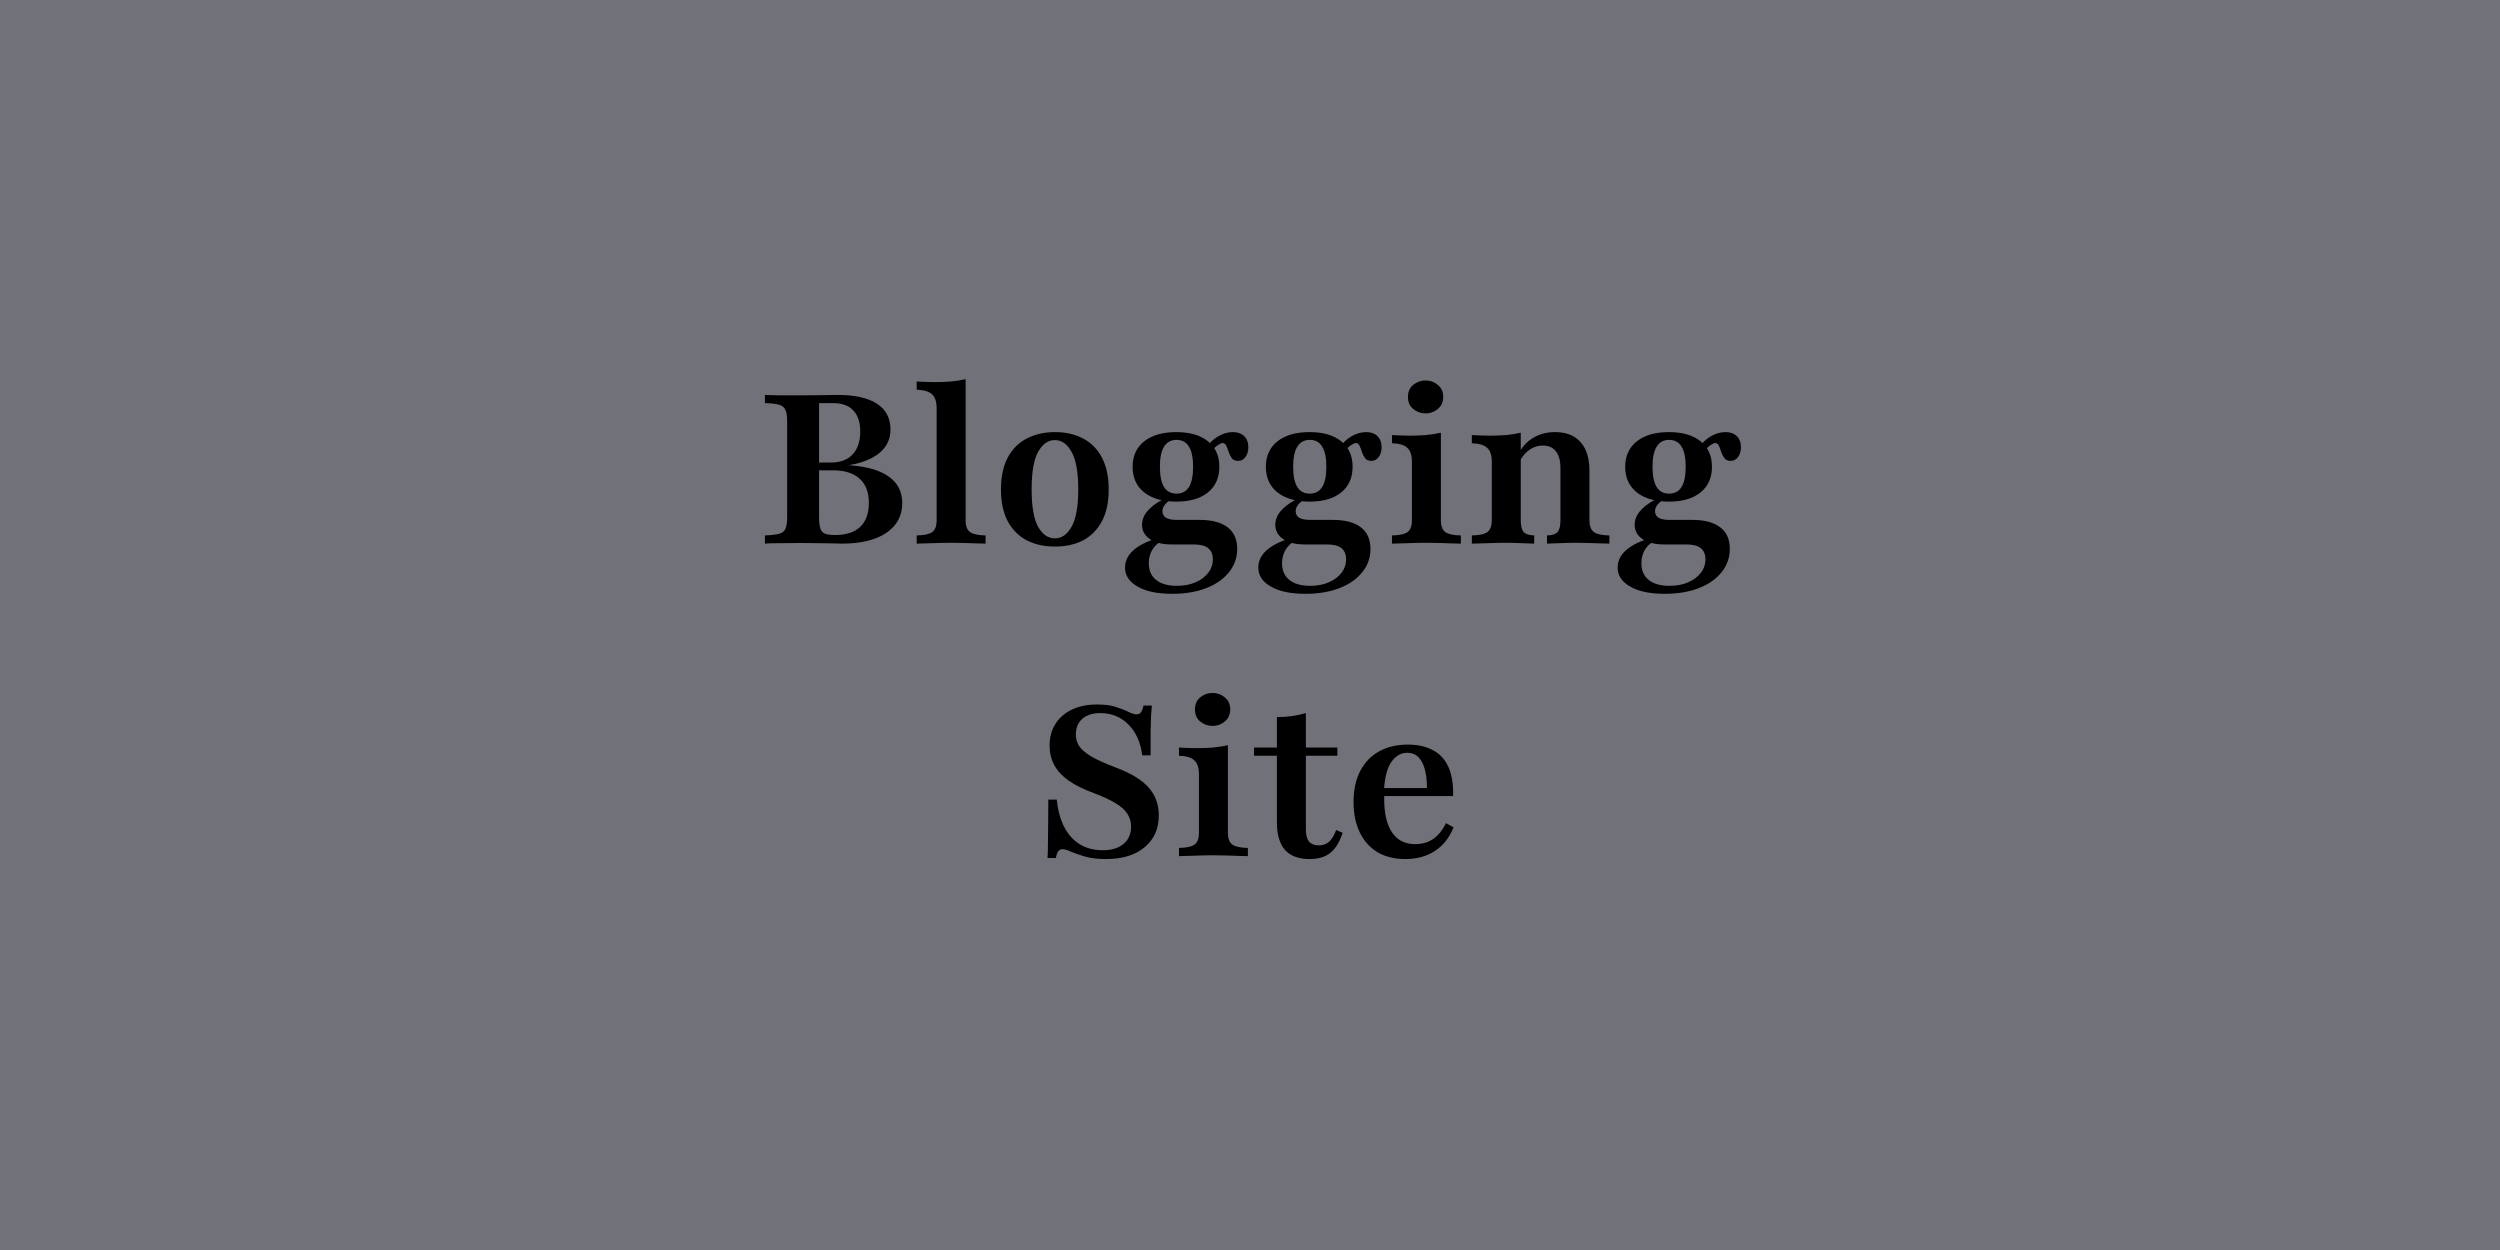 <svg width="768" height="384" viewBox="0 0 768 384" fill="none" xmlns="http://www.w3.org/2000/svg">
<rect width="768" height="384" fill="#71717A"/>
<path d="M234.976 167V164.484C236.954 164.398 238.416 164.226 239.363 163.968C240.352 163.71 240.997 163.194 241.298 162.419C241.642 161.645 241.814 160.484 241.814 158.935V129.387C241.814 127.839 241.642 126.699 241.298 125.968C240.997 125.194 240.352 124.656 239.363 124.355C238.416 124.054 236.954 123.882 234.976 123.839V121.323C235.879 121.366 237.277 121.409 239.169 121.452C241.105 121.452 243.492 121.452 246.33 121.452C249.04 121.452 251.277 121.43 253.04 121.387C254.847 121.344 256.244 121.323 257.234 121.323C262.61 121.323 266.674 122.226 269.427 124.032C272.18 125.839 273.556 128.484 273.556 131.968C273.556 134.806 272.481 137.151 270.33 139C268.223 140.849 265.105 142.14 260.976 142.871V142.935C266.266 143.28 270.287 144.441 273.04 146.419C275.793 148.355 277.169 151.065 277.169 154.548C277.169 158.419 275.535 161.473 272.266 163.71C268.997 165.903 264.481 167 258.717 167C257.943 167 257.019 166.978 255.943 166.935C254.911 166.892 253.621 166.871 252.072 166.871C250.524 166.828 248.61 166.806 246.33 166.806C243.492 166.806 241.105 166.828 239.169 166.871C237.277 166.871 235.879 166.914 234.976 167ZM256.524 164.355C259.922 164.355 262.502 163.516 264.266 161.839C266.029 160.161 266.911 157.71 266.911 154.484C266.911 151.215 265.965 148.742 264.072 147.065C262.223 145.344 259.47 144.484 255.814 144.484H249.105V142.097H255.234C258.115 142.097 260.33 141.28 261.879 139.645C263.47 137.968 264.266 135.602 264.266 132.548C264.266 129.753 263.556 127.602 262.137 126.097C260.761 124.591 258.674 123.839 255.879 123.839H251.621V159C251.621 160.419 251.75 161.538 252.008 162.355C252.266 163.129 252.76 163.667 253.492 163.968C254.223 164.226 255.234 164.355 256.524 164.355ZM281.603 167V164.484C283.883 164.441 285.474 164.097 286.377 163.452C287.28 162.806 287.732 161.602 287.732 159.839V125.387C287.732 123.452 287.28 122.054 286.377 121.194C285.517 120.29 283.926 119.796 281.603 119.71V117.194C282.506 117.237 283.41 117.28 284.313 117.323C285.216 117.366 286.098 117.387 286.958 117.387C288.807 117.387 290.549 117.323 292.184 117.194C293.818 117.022 295.302 116.785 296.635 116.484V159.839C296.635 161.602 297.087 162.806 297.99 163.452C298.936 164.097 300.528 164.441 302.764 164.484V167C302.119 166.957 301.216 166.935 300.055 166.935C298.936 166.892 297.689 166.849 296.313 166.806C294.979 166.763 293.646 166.742 292.313 166.742C290.334 166.742 288.313 166.785 286.248 166.871C284.184 166.914 282.635 166.957 281.603 167ZM324.076 167.903C320.851 167.903 317.99 167.28 315.496 166.032C313.001 164.742 311.044 162.806 309.625 160.226C308.205 157.602 307.496 154.312 307.496 150.355C307.496 146.398 308.205 143.108 309.625 140.484C311.044 137.86 313.001 135.925 315.496 134.677C317.99 133.387 320.851 132.742 324.076 132.742C327.345 132.742 330.205 133.387 332.657 134.677C335.109 135.925 337.044 137.86 338.463 140.484C339.883 143.108 340.592 146.398 340.592 150.355C340.592 154.312 339.883 157.602 338.463 160.226C337.044 162.806 335.109 164.742 332.657 166.032C330.205 167.28 327.345 167.903 324.076 167.903ZM324.076 165.387C326.141 165.387 327.84 164.204 329.173 161.839C330.549 159.43 331.238 155.602 331.238 150.355C331.238 145.022 330.549 141.172 329.173 138.806C327.84 136.398 326.141 135.194 324.076 135.194C321.969 135.194 320.248 136.398 318.915 138.806C317.582 141.172 316.915 145.022 316.915 150.355C316.915 155.602 317.582 159.43 318.915 161.839C320.248 164.204 321.969 165.387 324.076 165.387ZM360.066 182.419C355.507 182.419 351.959 181.667 349.421 180.161C346.883 178.699 345.615 176.785 345.615 174.419C345.615 172.441 346.389 170.72 347.937 169.258C349.486 167.796 351.744 166.57 354.711 165.581L356.389 166.484C355.314 167.129 354.453 168.032 353.808 169.194C353.206 170.355 352.905 171.624 352.905 173C352.905 175.237 353.658 176.957 355.163 178.161C356.668 179.366 358.797 179.968 361.55 179.968C363.744 179.968 365.658 179.602 367.292 178.871C368.926 178.183 370.217 177.215 371.163 175.968C372.109 174.763 372.582 173.366 372.582 171.774C372.582 170.269 372.088 169.129 371.099 168.355C370.152 167.624 368.711 167.258 366.776 167.258H359.937C357.142 167.258 354.926 166.72 353.292 165.645C351.658 164.527 350.84 163.065 350.84 161.258C350.84 159.753 351.357 158.376 352.389 157.129C353.421 155.839 355.013 154.613 357.163 153.452L359.357 153.71C358.539 154.269 357.959 154.828 357.615 155.387C357.271 155.903 357.099 156.462 357.099 157.065C357.099 157.925 357.464 158.591 358.195 159.065C358.97 159.495 360.045 159.71 361.421 159.71H368.518C372.26 159.71 375.12 160.462 377.099 161.968C379.077 163.473 380.066 165.688 380.066 168.613C380.066 171.323 379.228 173.71 377.55 175.774C375.873 177.882 373.529 179.516 370.518 180.677C367.55 181.839 364.066 182.419 360.066 182.419ZM361.357 154.097C357.185 154.097 353.894 153.151 351.486 151.258C349.12 149.366 347.937 146.742 347.937 143.387C347.937 140.075 349.12 137.473 351.486 135.581C353.894 133.688 357.185 132.742 361.357 132.742C365.529 132.742 368.776 133.688 371.099 135.581C373.421 137.43 374.582 140.032 374.582 143.387C374.582 146.742 373.421 149.366 371.099 151.258C368.776 153.151 365.529 154.097 361.357 154.097ZM361.421 151.645C363.099 151.645 364.367 150.978 365.228 149.645C366.088 148.269 366.518 146.183 366.518 143.387C366.518 140.591 366.088 138.527 365.228 137.194C364.41 135.817 363.142 135.129 361.421 135.129C359.744 135.129 358.475 135.817 357.615 137.194C356.754 138.527 356.324 140.591 356.324 143.387C356.324 146.183 356.754 148.269 357.615 149.645C358.475 150.978 359.744 151.645 361.421 151.645ZM380.324 141.581C379.464 141.581 378.819 141.301 378.389 140.742C378.002 140.183 377.679 139.538 377.421 138.806C377.206 138.075 376.97 137.452 376.711 136.935C376.453 136.376 376.066 136.097 375.55 136.097C375.292 136.097 374.926 136.247 374.453 136.548C373.98 136.806 373.486 137.194 372.97 137.71C372.496 138.183 372.045 138.806 371.615 139.581L370.518 137.645C371.421 136.183 372.625 135 374.131 134.097C375.636 133.194 377.185 132.742 378.776 132.742C380.195 132.742 381.335 133.151 382.195 133.968C383.056 134.785 383.486 135.925 383.486 137.387C383.486 138.634 383.185 139.645 382.582 140.419C382.023 141.194 381.271 141.581 380.324 141.581ZM401.004 182.419C396.445 182.419 392.896 181.667 390.359 180.161C387.821 178.699 386.552 176.785 386.552 174.419C386.552 172.441 387.326 170.72 388.875 169.258C390.423 167.796 392.681 166.57 395.649 165.581L397.326 166.484C396.251 167.129 395.391 168.032 394.746 169.194C394.144 170.355 393.842 171.624 393.842 173C393.842 175.237 394.595 176.957 396.101 178.161C397.606 179.366 399.735 179.968 402.488 179.968C404.681 179.968 406.595 179.602 408.23 178.871C409.864 178.183 411.154 177.215 412.101 175.968C413.047 174.763 413.52 173.366 413.52 171.774C413.52 170.269 413.025 169.129 412.036 168.355C411.09 167.624 409.649 167.258 407.713 167.258H400.875C398.079 167.258 395.864 166.72 394.23 165.645C392.595 164.527 391.778 163.065 391.778 161.258C391.778 159.753 392.294 158.376 393.326 157.129C394.359 155.839 395.95 154.613 398.101 153.452L400.294 153.71C399.477 154.269 398.896 154.828 398.552 155.387C398.208 155.903 398.036 156.462 398.036 157.065C398.036 157.925 398.402 158.591 399.133 159.065C399.907 159.495 400.982 159.71 402.359 159.71H409.455C413.197 159.71 416.058 160.462 418.036 161.968C420.015 163.473 421.004 165.688 421.004 168.613C421.004 171.323 420.165 173.71 418.488 175.774C416.81 177.882 414.466 179.516 411.455 180.677C408.488 181.839 405.004 182.419 401.004 182.419ZM402.294 154.097C398.122 154.097 394.832 153.151 392.423 151.258C390.058 149.366 388.875 146.742 388.875 143.387C388.875 140.075 390.058 137.473 392.423 135.581C394.832 133.688 398.122 132.742 402.294 132.742C406.466 132.742 409.713 133.688 412.036 135.581C414.359 137.43 415.52 140.032 415.52 143.387C415.52 146.742 414.359 149.366 412.036 151.258C409.713 153.151 406.466 154.097 402.294 154.097ZM402.359 151.645C404.036 151.645 405.305 150.978 406.165 149.645C407.025 148.269 407.455 146.183 407.455 143.387C407.455 140.591 407.025 138.527 406.165 137.194C405.348 135.817 404.079 135.129 402.359 135.129C400.681 135.129 399.412 135.817 398.552 137.194C397.692 138.527 397.262 140.591 397.262 143.387C397.262 146.183 397.692 148.269 398.552 149.645C399.412 150.978 400.681 151.645 402.359 151.645ZM421.262 141.581C420.402 141.581 419.756 141.301 419.326 140.742C418.939 140.183 418.617 139.538 418.359 138.806C418.144 138.075 417.907 137.452 417.649 136.935C417.391 136.376 417.004 136.097 416.488 136.097C416.23 136.097 415.864 136.247 415.391 136.548C414.918 136.806 414.423 137.194 413.907 137.71C413.434 138.183 412.982 138.806 412.552 139.581L411.455 137.645C412.359 136.183 413.563 135 415.068 134.097C416.574 133.194 418.122 132.742 419.713 132.742C421.133 132.742 422.273 133.151 423.133 133.968C423.993 134.785 424.423 135.925 424.423 137.387C424.423 138.634 424.122 139.645 423.52 140.419C422.961 141.194 422.208 141.581 421.262 141.581ZM427.615 167V164.484C429.895 164.441 431.486 164.097 432.389 163.452C433.293 162.806 433.744 161.602 433.744 159.839V141.839C433.744 139.903 433.293 138.505 432.389 137.645C431.529 136.742 429.938 136.247 427.615 136.161V133.645C428.475 133.688 429.357 133.731 430.26 133.774C431.164 133.817 432.067 133.839 432.97 133.839C434.819 133.839 436.54 133.774 438.131 133.645C439.766 133.473 441.271 133.237 442.647 132.935V159.839C442.647 161.602 443.099 162.806 444.002 163.452C444.905 164.097 446.497 164.441 448.776 164.484V167C448.131 166.957 447.228 166.935 446.067 166.935C444.949 166.892 443.701 166.849 442.325 166.806C440.992 166.763 439.658 166.742 438.325 166.742C436.303 166.742 434.26 166.785 432.196 166.871C430.174 166.914 428.647 166.957 427.615 167ZM437.938 127C436.518 127 435.25 126.548 434.131 125.645C433.056 124.742 432.518 123.516 432.518 121.968C432.518 120.376 433.056 119.129 434.131 118.226C435.25 117.323 436.518 116.871 437.938 116.871C439.357 116.871 440.604 117.323 441.68 118.226C442.798 119.129 443.357 120.355 443.357 121.903C443.357 123.495 442.798 124.742 441.68 125.645C440.604 126.548 439.357 127 437.938 127ZM475.243 167V164.484C476.835 164.441 477.91 164.097 478.469 163.452C479.071 162.763 479.372 161.559 479.372 159.839V143.839C479.372 141.516 478.899 139.774 477.953 138.613C477.05 137.452 475.695 136.871 473.888 136.871C472.469 136.871 471.157 137.28 469.953 138.097C468.749 138.914 467.716 140.097 466.856 141.645V138.806C467.931 136.871 469.394 135.387 471.243 134.355C473.136 133.28 475.286 132.742 477.695 132.742C481.136 132.742 483.759 133.774 485.566 135.839C487.372 137.86 488.275 140.785 488.275 144.613V159.839C488.275 161.559 488.727 162.763 489.63 163.452C490.534 164.097 492.125 164.441 494.404 164.484V167C493.759 166.957 492.856 166.935 491.695 166.935C490.577 166.892 489.329 166.849 487.953 166.806C486.62 166.763 485.308 166.742 484.017 166.742C482.34 166.742 480.663 166.785 478.985 166.871C477.308 166.914 476.06 166.957 475.243 167ZM452.146 167V164.484C454.469 164.441 456.06 164.097 456.921 163.452C457.824 162.763 458.275 161.559 458.275 159.839V141.839C458.275 139.817 457.802 138.398 456.856 137.581C455.953 136.72 454.383 136.247 452.146 136.161V133.645C453.05 133.688 453.953 133.731 454.856 133.774C455.759 133.817 456.684 133.839 457.63 133.839C459.48 133.839 461.2 133.774 462.792 133.645C464.383 133.473 465.845 133.237 467.179 132.935V159.839C467.179 161.559 467.48 162.763 468.082 163.452C468.684 164.097 469.759 164.441 471.308 164.484V167C470.404 166.957 469.179 166.914 467.63 166.871C466.082 166.785 464.469 166.742 462.792 166.742C460.899 166.742 458.942 166.785 456.921 166.871C454.942 166.914 453.351 166.957 452.146 167ZM511.394 182.419C506.835 182.419 503.287 181.667 500.749 180.161C498.212 178.699 496.943 176.785 496.943 174.419C496.943 172.441 497.717 170.72 499.265 169.258C500.814 167.796 503.072 166.57 506.04 165.581L507.717 166.484C506.642 167.129 505.782 168.032 505.136 169.194C504.534 170.355 504.233 171.624 504.233 173C504.233 175.237 504.986 176.957 506.491 178.161C507.997 179.366 510.126 179.968 512.878 179.968C515.072 179.968 516.986 179.602 518.62 178.871C520.255 178.183 521.545 177.215 522.491 175.968C523.437 174.763 523.911 173.366 523.911 171.774C523.911 170.269 523.416 169.129 522.427 168.355C521.48 167.624 520.04 167.258 518.104 167.258H511.265C508.47 167.258 506.255 166.72 504.62 165.645C502.986 164.527 502.169 163.065 502.169 161.258C502.169 159.753 502.685 158.376 503.717 157.129C504.749 155.839 506.341 154.613 508.491 153.452L510.685 153.71C509.868 154.269 509.287 154.828 508.943 155.387C508.599 155.903 508.427 156.462 508.427 157.065C508.427 157.925 508.792 158.591 509.523 159.065C510.298 159.495 511.373 159.71 512.749 159.71H519.846C523.588 159.71 526.448 160.462 528.427 161.968C530.405 163.473 531.394 165.688 531.394 168.613C531.394 171.323 530.556 173.71 528.878 175.774C527.201 177.882 524.857 179.516 521.846 180.677C518.878 181.839 515.394 182.419 511.394 182.419ZM512.685 154.097C508.513 154.097 505.222 153.151 502.814 151.258C500.448 149.366 499.265 146.742 499.265 143.387C499.265 140.075 500.448 137.473 502.814 135.581C505.222 133.688 508.513 132.742 512.685 132.742C516.857 132.742 520.104 133.688 522.427 135.581C524.749 137.43 525.911 140.032 525.911 143.387C525.911 146.742 524.749 149.366 522.427 151.258C520.104 153.151 516.857 154.097 512.685 154.097ZM512.749 151.645C514.427 151.645 515.695 150.978 516.556 149.645C517.416 148.269 517.846 146.183 517.846 143.387C517.846 140.591 517.416 138.527 516.556 137.194C515.738 135.817 514.47 135.129 512.749 135.129C511.072 135.129 509.803 135.817 508.943 137.194C508.083 138.527 507.652 140.591 507.652 143.387C507.652 146.183 508.083 148.269 508.943 149.645C509.803 150.978 511.072 151.645 512.749 151.645ZM531.652 141.581C530.792 141.581 530.147 141.301 529.717 140.742C529.33 140.183 529.007 139.538 528.749 138.806C528.534 138.075 528.298 137.452 528.04 136.935C527.782 136.376 527.394 136.097 526.878 136.097C526.62 136.097 526.255 136.247 525.782 136.548C525.308 136.806 524.814 137.194 524.298 137.71C523.825 138.183 523.373 138.806 522.943 139.581L521.846 137.645C522.749 136.183 523.954 135 525.459 134.097C526.964 133.194 528.513 132.742 530.104 132.742C531.523 132.742 532.663 133.151 533.523 133.968C534.384 134.785 534.814 135.925 534.814 137.387C534.814 138.634 534.513 139.645 533.911 140.419C533.351 141.194 532.599 141.581 531.652 141.581ZM339.726 263.903C337.189 263.903 335.038 263.645 333.275 263.129C331.554 262.613 330.135 262.118 329.017 261.645C327.941 261.129 327.06 260.871 326.371 260.871C325.855 260.871 325.425 261.086 325.081 261.516C324.78 261.946 324.544 262.634 324.371 263.581H321.791C321.877 262.505 321.92 261.237 321.92 259.774C321.963 258.312 321.984 256.462 321.984 254.226C322.027 251.946 322.049 249.086 322.049 245.645H324.63C325.146 250.634 326.63 254.484 329.081 257.194C331.533 259.86 334.759 261.194 338.759 261.194C341.468 261.194 343.597 260.548 345.146 259.258C346.694 257.968 347.468 256.183 347.468 253.903C347.468 252.441 347.081 251.129 346.307 249.968C345.576 248.806 344.371 247.731 342.694 246.742C341.017 245.71 338.802 244.677 336.049 243.645C332.866 242.484 330.264 241.194 328.242 239.774C326.264 238.355 324.802 236.763 323.855 235C322.909 233.237 322.436 231.258 322.436 229.065C322.436 226.484 323.038 224.247 324.242 222.355C325.447 220.462 327.146 219 329.339 217.968C331.533 216.935 334.092 216.419 337.017 216.419C339.382 216.419 341.318 216.677 342.823 217.194C344.371 217.667 345.64 218.161 346.63 218.677C347.662 219.194 348.522 219.452 349.21 219.452C349.769 219.452 350.199 219.237 350.501 218.806C350.845 218.376 351.103 217.688 351.275 216.742H353.855C353.769 217.731 353.683 218.828 353.597 220.032C353.554 221.237 353.511 222.785 353.468 224.677C353.468 226.57 353.468 229.022 353.468 232.032H350.888C350.414 228.118 349.017 224.978 346.694 222.613C344.371 220.247 341.49 219.065 338.049 219.065C335.683 219.065 333.834 219.645 332.501 220.806C331.167 221.968 330.501 223.581 330.501 225.645C330.501 227.022 330.866 228.247 331.597 229.323C332.371 230.398 333.64 231.452 335.404 232.484C337.167 233.473 339.554 234.548 342.565 235.71C347.339 237.473 350.759 239.538 352.823 241.903C354.931 244.226 355.984 247.086 355.984 250.484C355.984 254.613 354.522 257.882 351.597 260.29C348.716 262.699 344.759 263.903 339.726 263.903ZM362.185 263V260.484C364.465 260.441 366.056 260.097 366.96 259.452C367.863 258.806 368.315 257.602 368.315 255.839V237.839C368.315 235.903 367.863 234.505 366.96 233.645C366.099 232.742 364.508 232.247 362.185 232.161V229.645C363.046 229.688 363.927 229.731 364.831 229.774C365.734 229.817 366.637 229.839 367.54 229.839C369.39 229.839 371.11 229.774 372.702 229.645C374.336 229.473 375.841 229.237 377.218 228.935V255.839C377.218 257.602 377.669 258.806 378.573 259.452C379.476 260.097 381.067 260.441 383.347 260.484V263C382.702 262.957 381.798 262.935 380.637 262.935C379.519 262.892 378.272 262.849 376.895 262.806C375.562 262.763 374.228 262.742 372.895 262.742C370.874 262.742 368.831 262.785 366.766 262.871C364.745 262.914 363.218 262.957 362.185 263ZM372.508 223C371.089 223 369.82 222.548 368.702 221.645C367.626 220.742 367.089 219.516 367.089 217.968C367.089 216.376 367.626 215.129 368.702 214.226C369.82 213.323 371.089 212.871 372.508 212.871C373.927 212.871 375.175 213.323 376.25 214.226C377.368 215.129 377.927 216.355 377.927 217.903C377.927 219.495 377.368 220.742 376.25 221.645C375.175 222.548 373.927 223 372.508 223ZM402.33 263.903C398.975 263.903 396.459 262.978 394.781 261.129C393.104 259.237 392.265 256.441 392.265 252.742V232.161H385.233V229.645H392.265V220.29C393.943 220.29 395.512 220.183 396.975 219.968C398.437 219.753 399.835 219.452 401.168 219.065V229.645H410.846V232.161H401.168V254.871C401.168 256.505 401.491 257.731 402.136 258.548C402.824 259.323 403.835 259.71 405.168 259.71C406.416 259.71 407.469 259.323 408.33 258.548C409.19 257.731 409.9 256.548 410.459 255L412.459 255.839C411.555 258.634 410.308 260.677 408.717 261.968C407.125 263.258 404.996 263.903 402.33 263.903ZM431.687 263.903C428.461 263.903 425.644 263.215 423.235 261.839C420.87 260.419 419.042 258.398 417.752 255.774C416.461 253.151 415.816 250.032 415.816 246.419C415.816 242.634 416.504 239.43 417.881 236.806C419.257 234.183 421.192 232.183 423.687 230.806C426.182 229.43 429.106 228.742 432.461 228.742C435.472 228.742 438.031 229.301 440.139 230.419C442.246 231.495 443.838 233.194 444.913 235.516C445.988 237.839 446.483 240.849 446.397 244.548H422.203L422.139 242.097H438.332C438.375 239.989 438.182 238.14 437.752 236.548C437.364 234.914 436.719 233.624 435.816 232.677C434.913 231.731 433.73 231.258 432.268 231.258C430.418 231.258 428.827 232.161 427.493 233.968C426.203 235.774 425.429 238.634 425.171 242.548L425.3 242.806C425.257 243.194 425.235 243.624 425.235 244.097C425.235 244.57 425.235 245.108 425.235 245.71C425.235 249.968 426.031 253.301 427.622 255.71C429.257 258.118 431.622 259.323 434.719 259.323C436.827 259.323 438.655 258.806 440.203 257.774C441.795 256.699 443.128 255.065 444.203 252.871L446.526 254.161C445.278 257.301 443.386 259.71 440.848 261.387C438.311 263.065 435.257 263.903 431.687 263.903Z" fill="black"/>
</svg>
